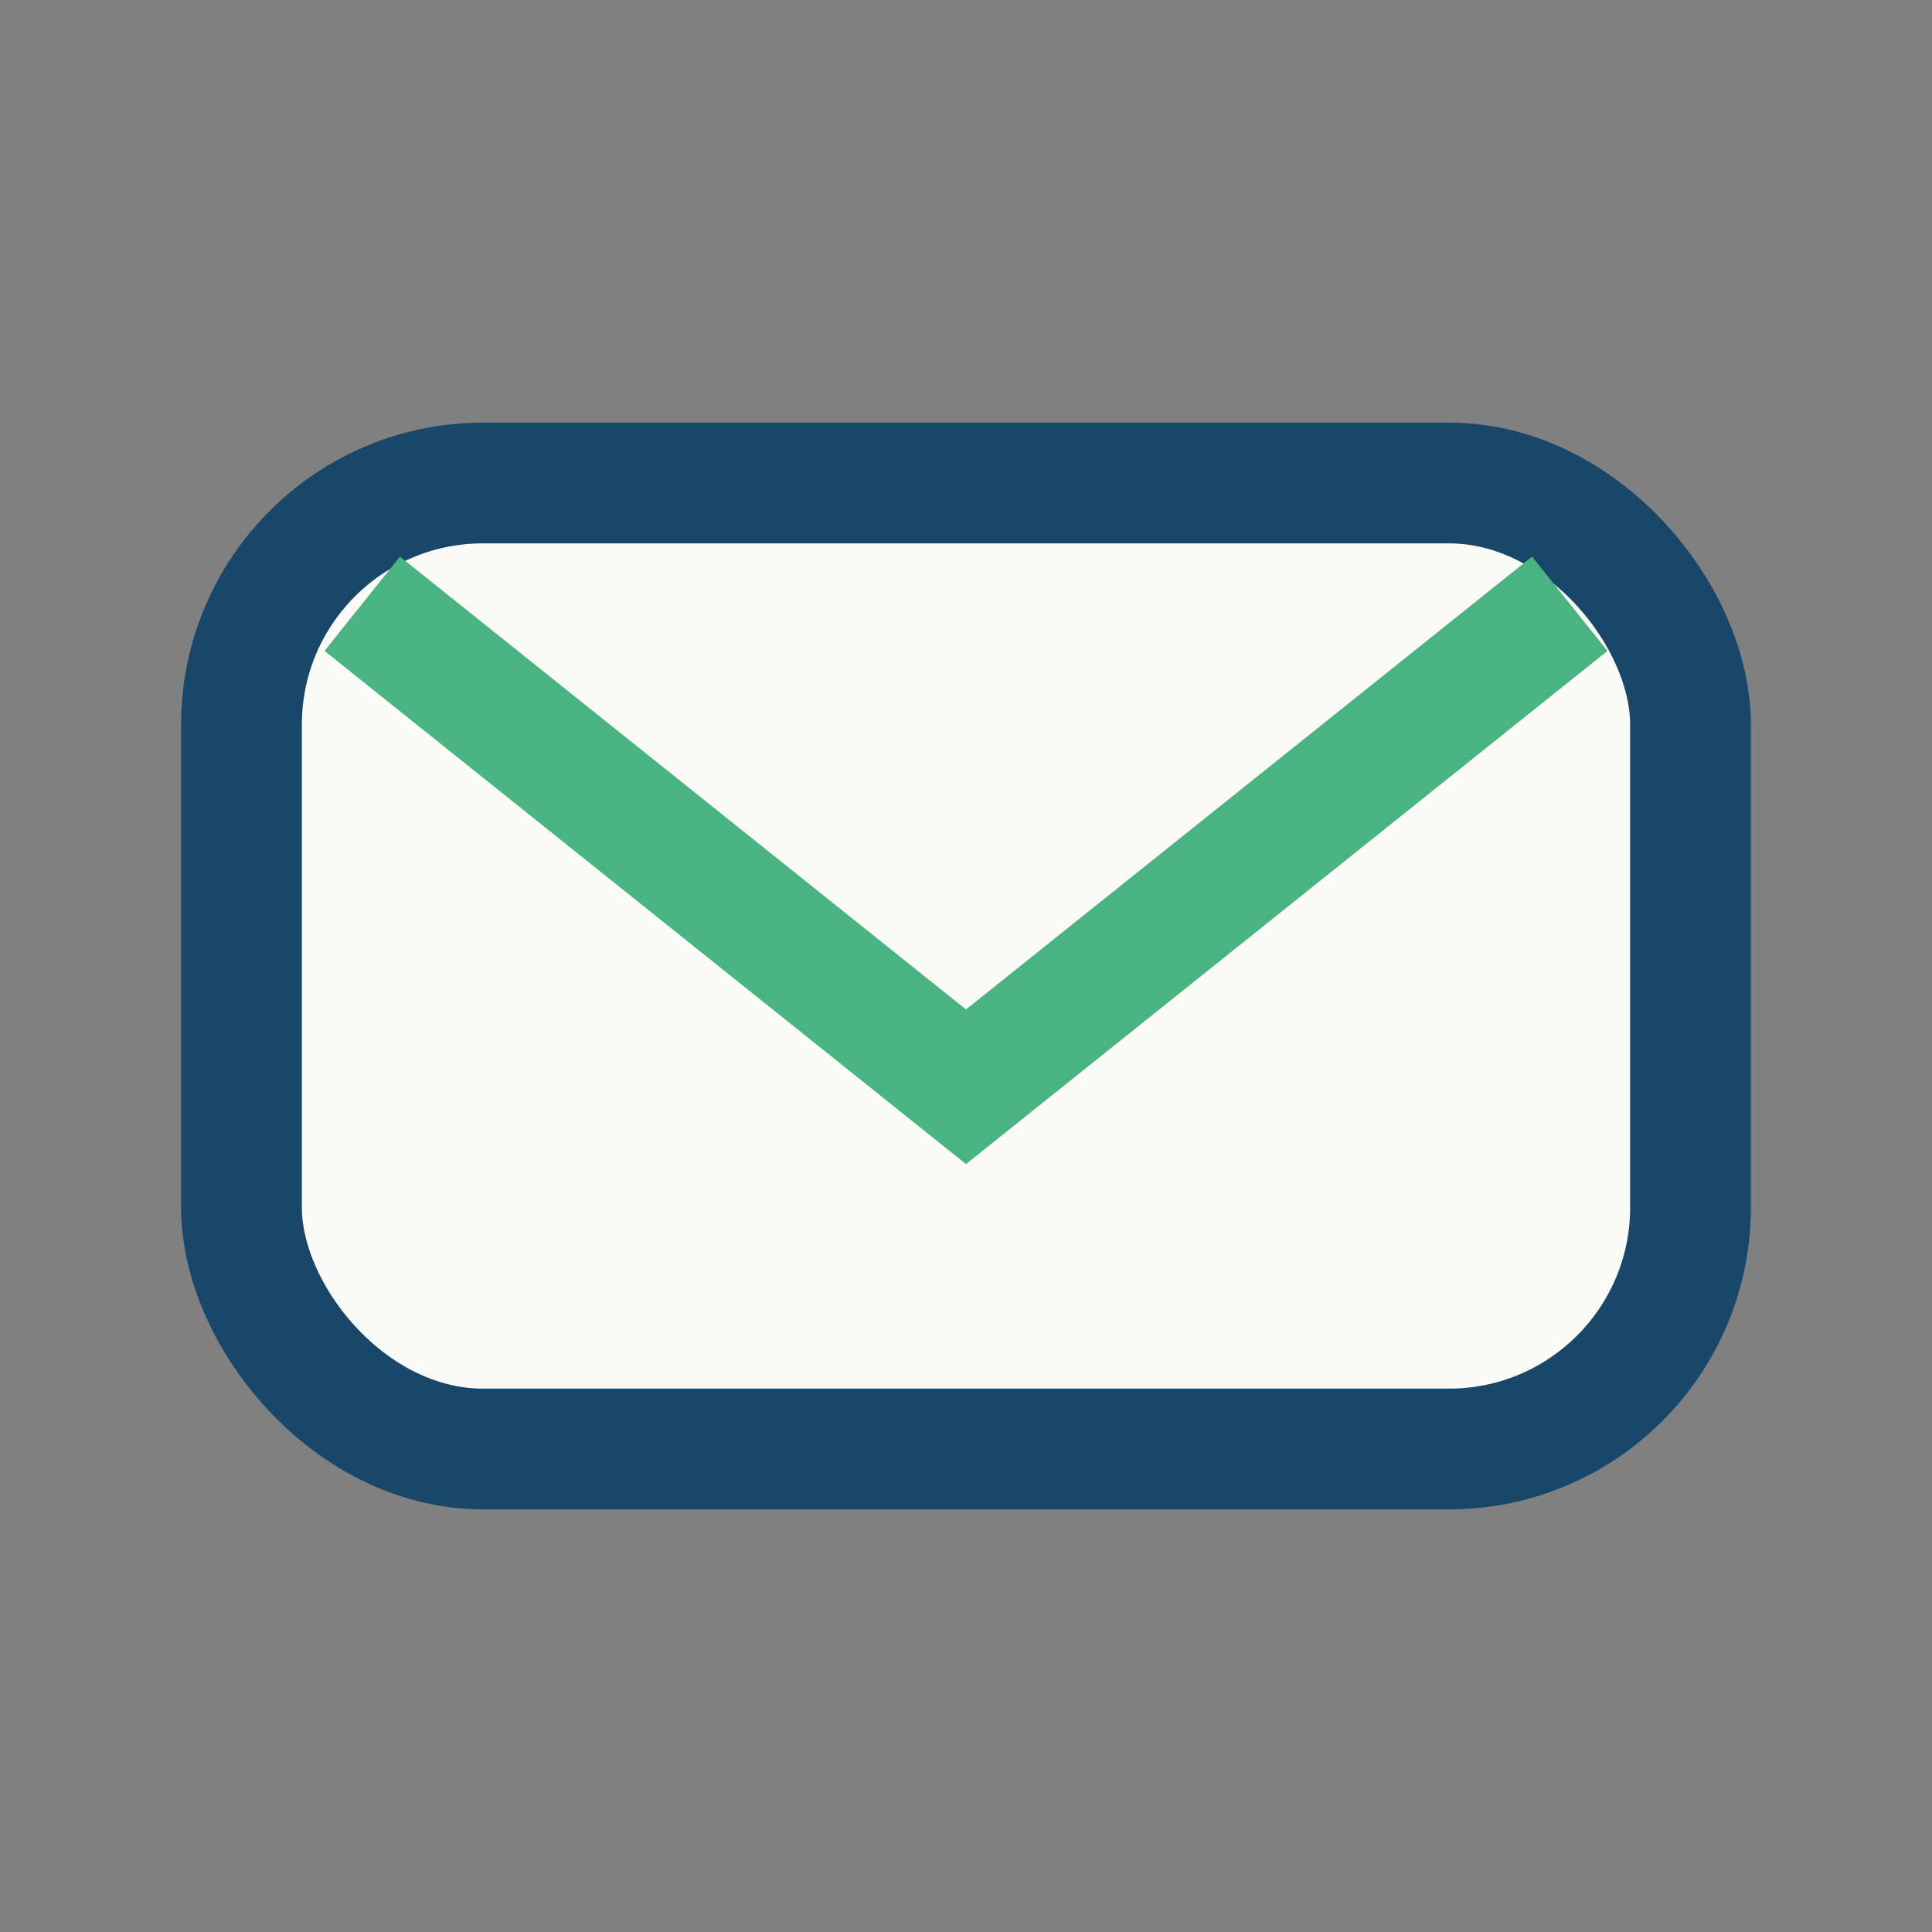 <?xml version="1.0" encoding="UTF-8"?>
<svg xmlns="http://www.w3.org/2000/svg" width="32" height="32" viewBox="0 0 32 32"><rect x="0" y="0" width="32" height="32" fill="#808080" stroke="none"/><rect x="4" y="8" width="24" height="16" rx="4" fill="#FAFAF7" stroke="#18476A" stroke-width="2"/><path d="M6 10l10 8 10-8" stroke="#49B382" stroke-width="2" fill="none"/></svg>